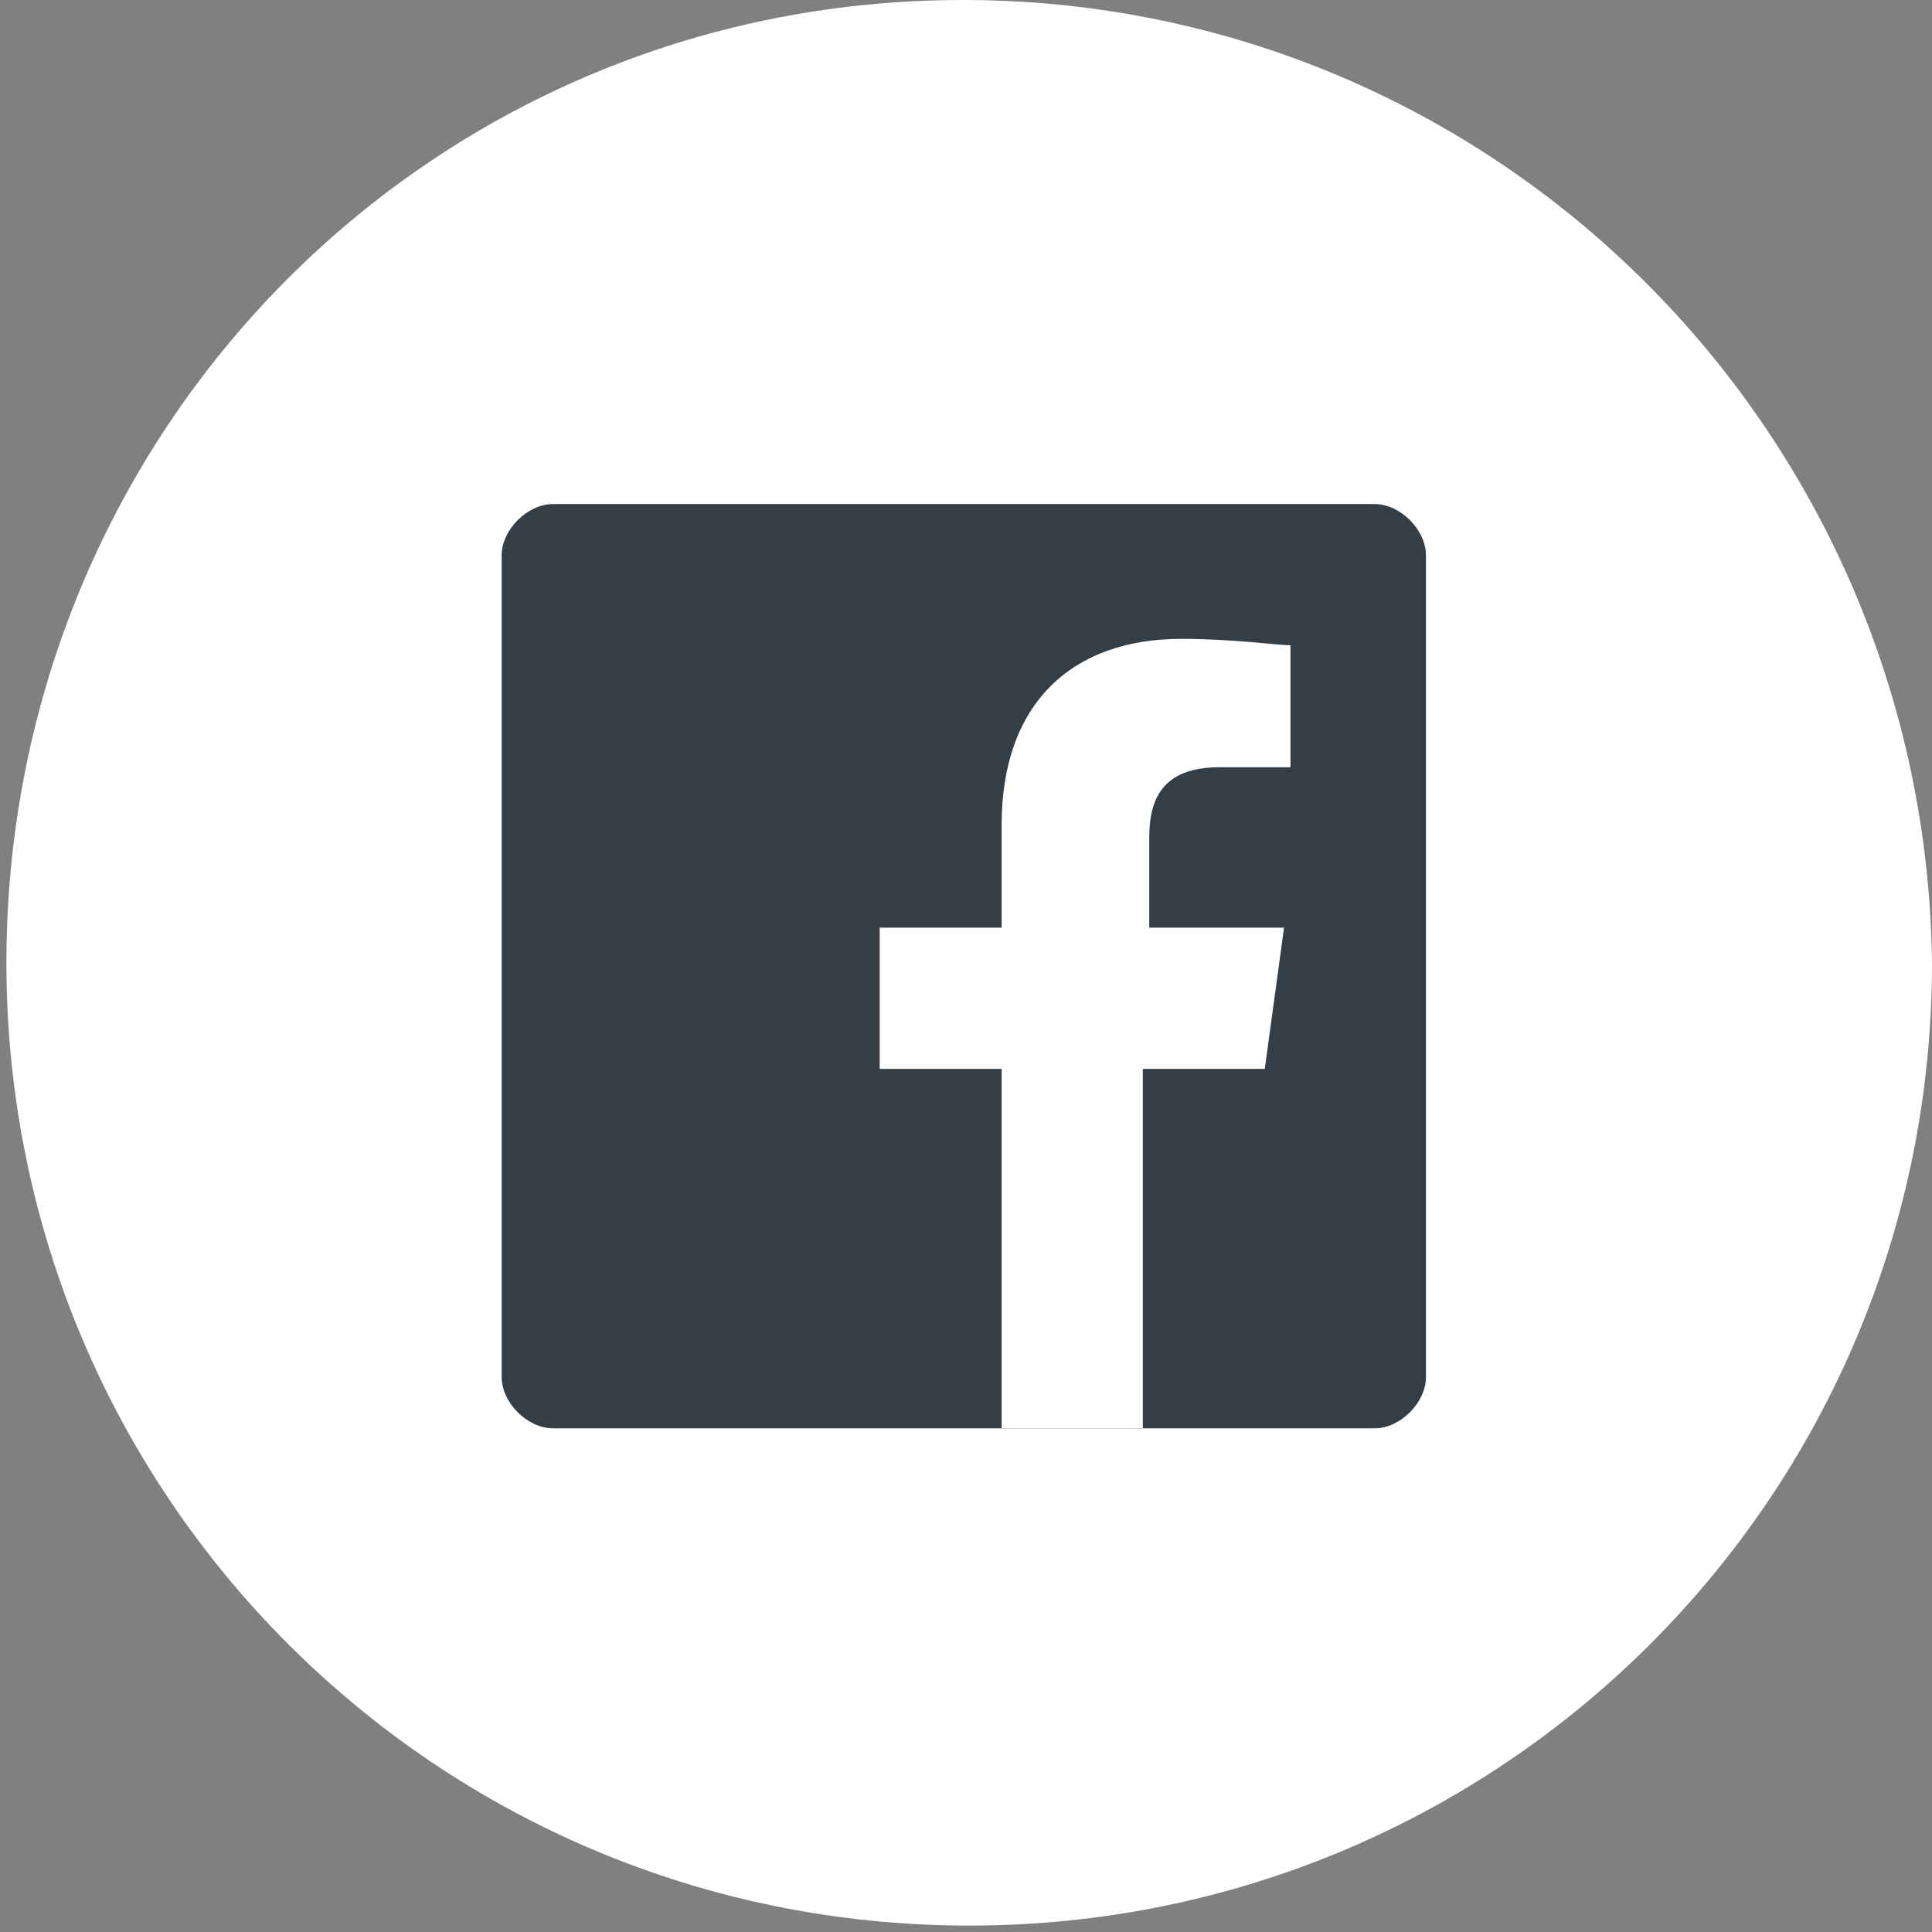 <?xml version="1.0" encoding="utf-8"?>
<!-- Generator: Adobe Illustrator 26.3.1, SVG Export Plug-In . SVG Version: 6.00 Build 0)  -->
<svg version="1.1" id="Layer_1" xmlns="http://www.w3.org/2000/svg" xmlns:xlink="http://www.w3.org/1999/xlink" x="0px" y="0px"
	 viewBox="0 0 30.1 30.1" style="enable-background:new 0 0 30.1 30.1;" xml:space="preserve">
<rect x="0" y="0" width="30.1" height="30.1" fill="#808080" stroke="none"/>
<style type="text/css">
	.st0{fill:#FFFFFF;}
	.st1{fill:#333E47;}
</style>
<path class="st0" d="M30.1,15c0,8.3-6.7,15-15,15s-15-6.7-15-15C0.1,6.7,6.7,0,15,0C23.3,0,30,6.7,30.1,15"/>
<g id="g4672">
	<g id="g4678" transform="translate(375.716,120.553)">
		<path id="path4680" class="st1" d="M-354.3-98.3c0.4,0,0.8-0.4,0.8-0.8v-12.8c0-0.4-0.4-0.8-0.8-0.8h-12.8c-0.4,0-0.8,0.4-0.8,0.8
			v12.8c0,0.4,0.4,0.8,0.8,0.8H-354.3z"/>
	</g>
	<g id="g4682" transform="translate(307.705,120.553)">
		<path id="path4684" class="st0" d="M-289.9-98.3v-5.6h1.9l0.3-2.2h-2.1v-1.4c0-0.6,0.2-1.1,1.1-1.1l1.1,0v-1.9
			c-0.2,0-0.9-0.1-1.7-0.1c-1.7,0-2.8,1-2.8,2.9v1.6h-1.9v2.2h1.9v5.6H-289.9z"/>
	</g>
</g>
</svg>
